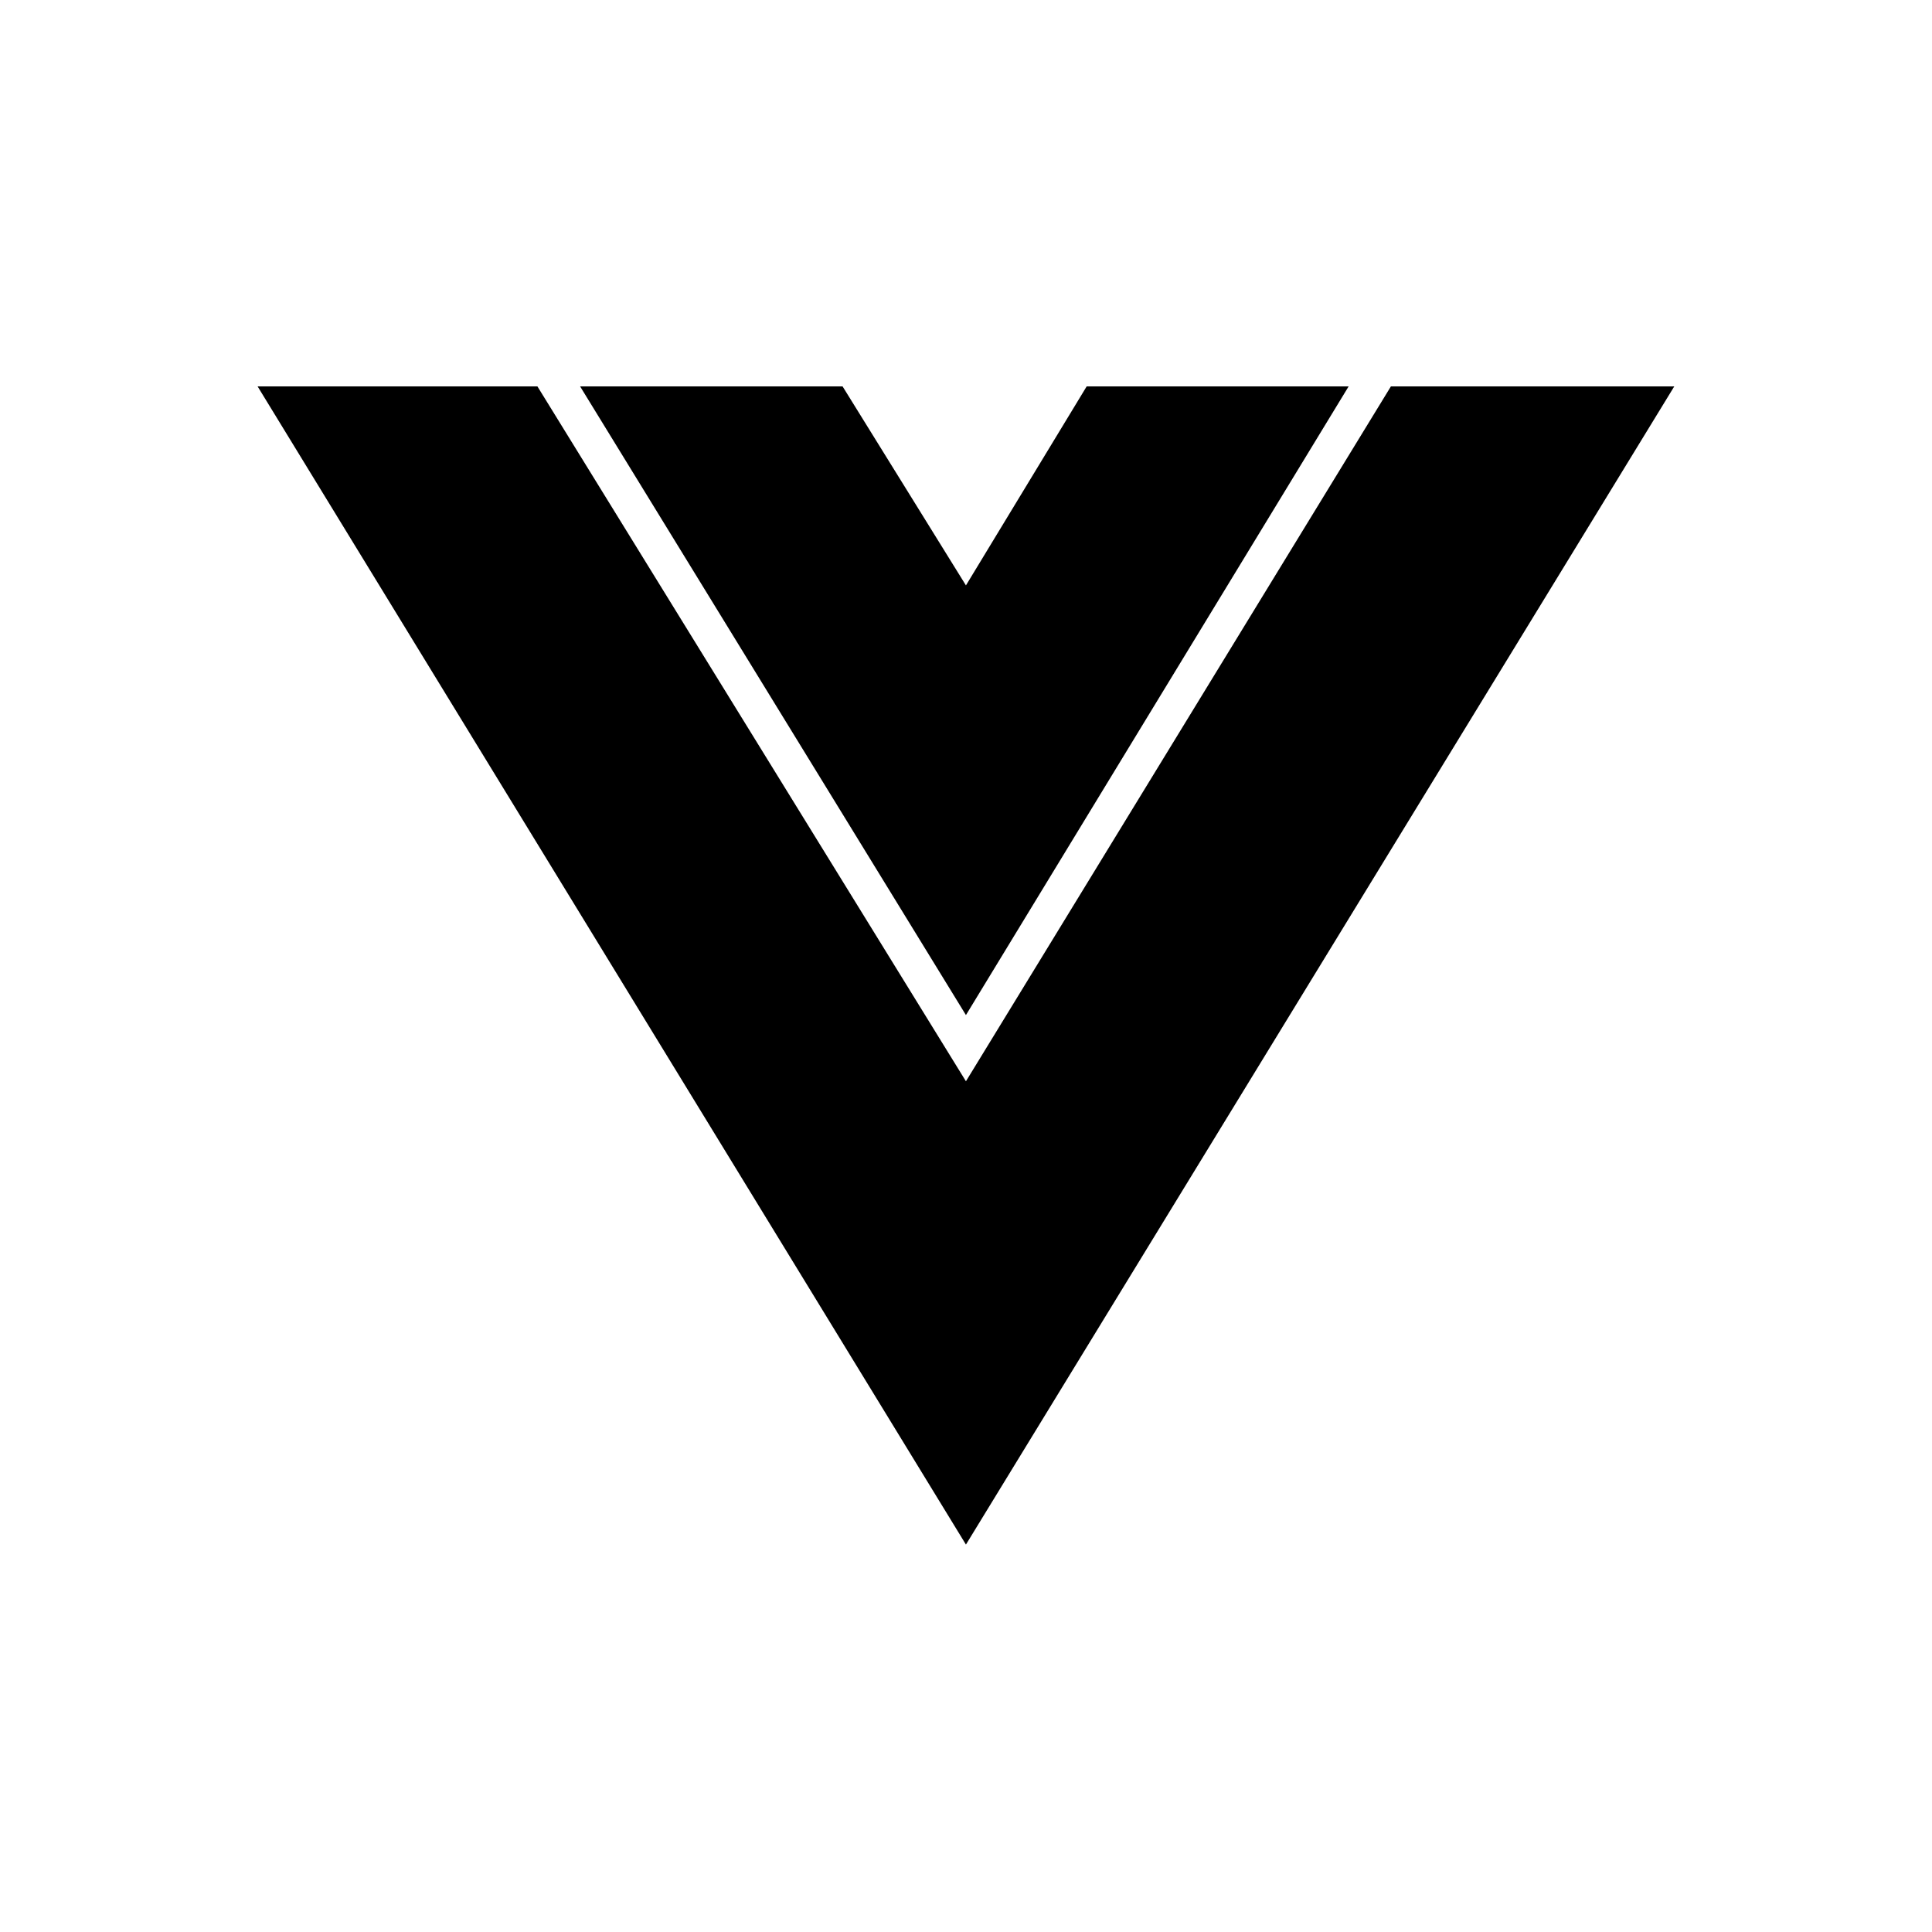 <?xml version="1.0" encoding="UTF-8"?>
<svg xmlns="http://www.w3.org/2000/svg" width="30" height="30" viewBox="0 0 30 30" fill="none">
  <g clip-path="url(#clip0_3119_21259)">
    <path fill-rule="evenodd" clip-rule="evenodd" d="M14.999 23.984L25.998 6H21.598L14.999 16.79L8.345 6H4L14.999 23.984Z" fill="black"></path>
    <path d="M8.345 4.92L14.999 15.762L21.599 4.92H17.529L14.999 9.09L12.414 4.92H8.345Z" fill="black"></path>
  </g>
  <defs>
    <clipPath id="clip0_3119_21259">
      <rect width="22" height="18" fill="white" transform="translate(4 6)"></rect>
    </clipPath>
  </defs>
</svg>
